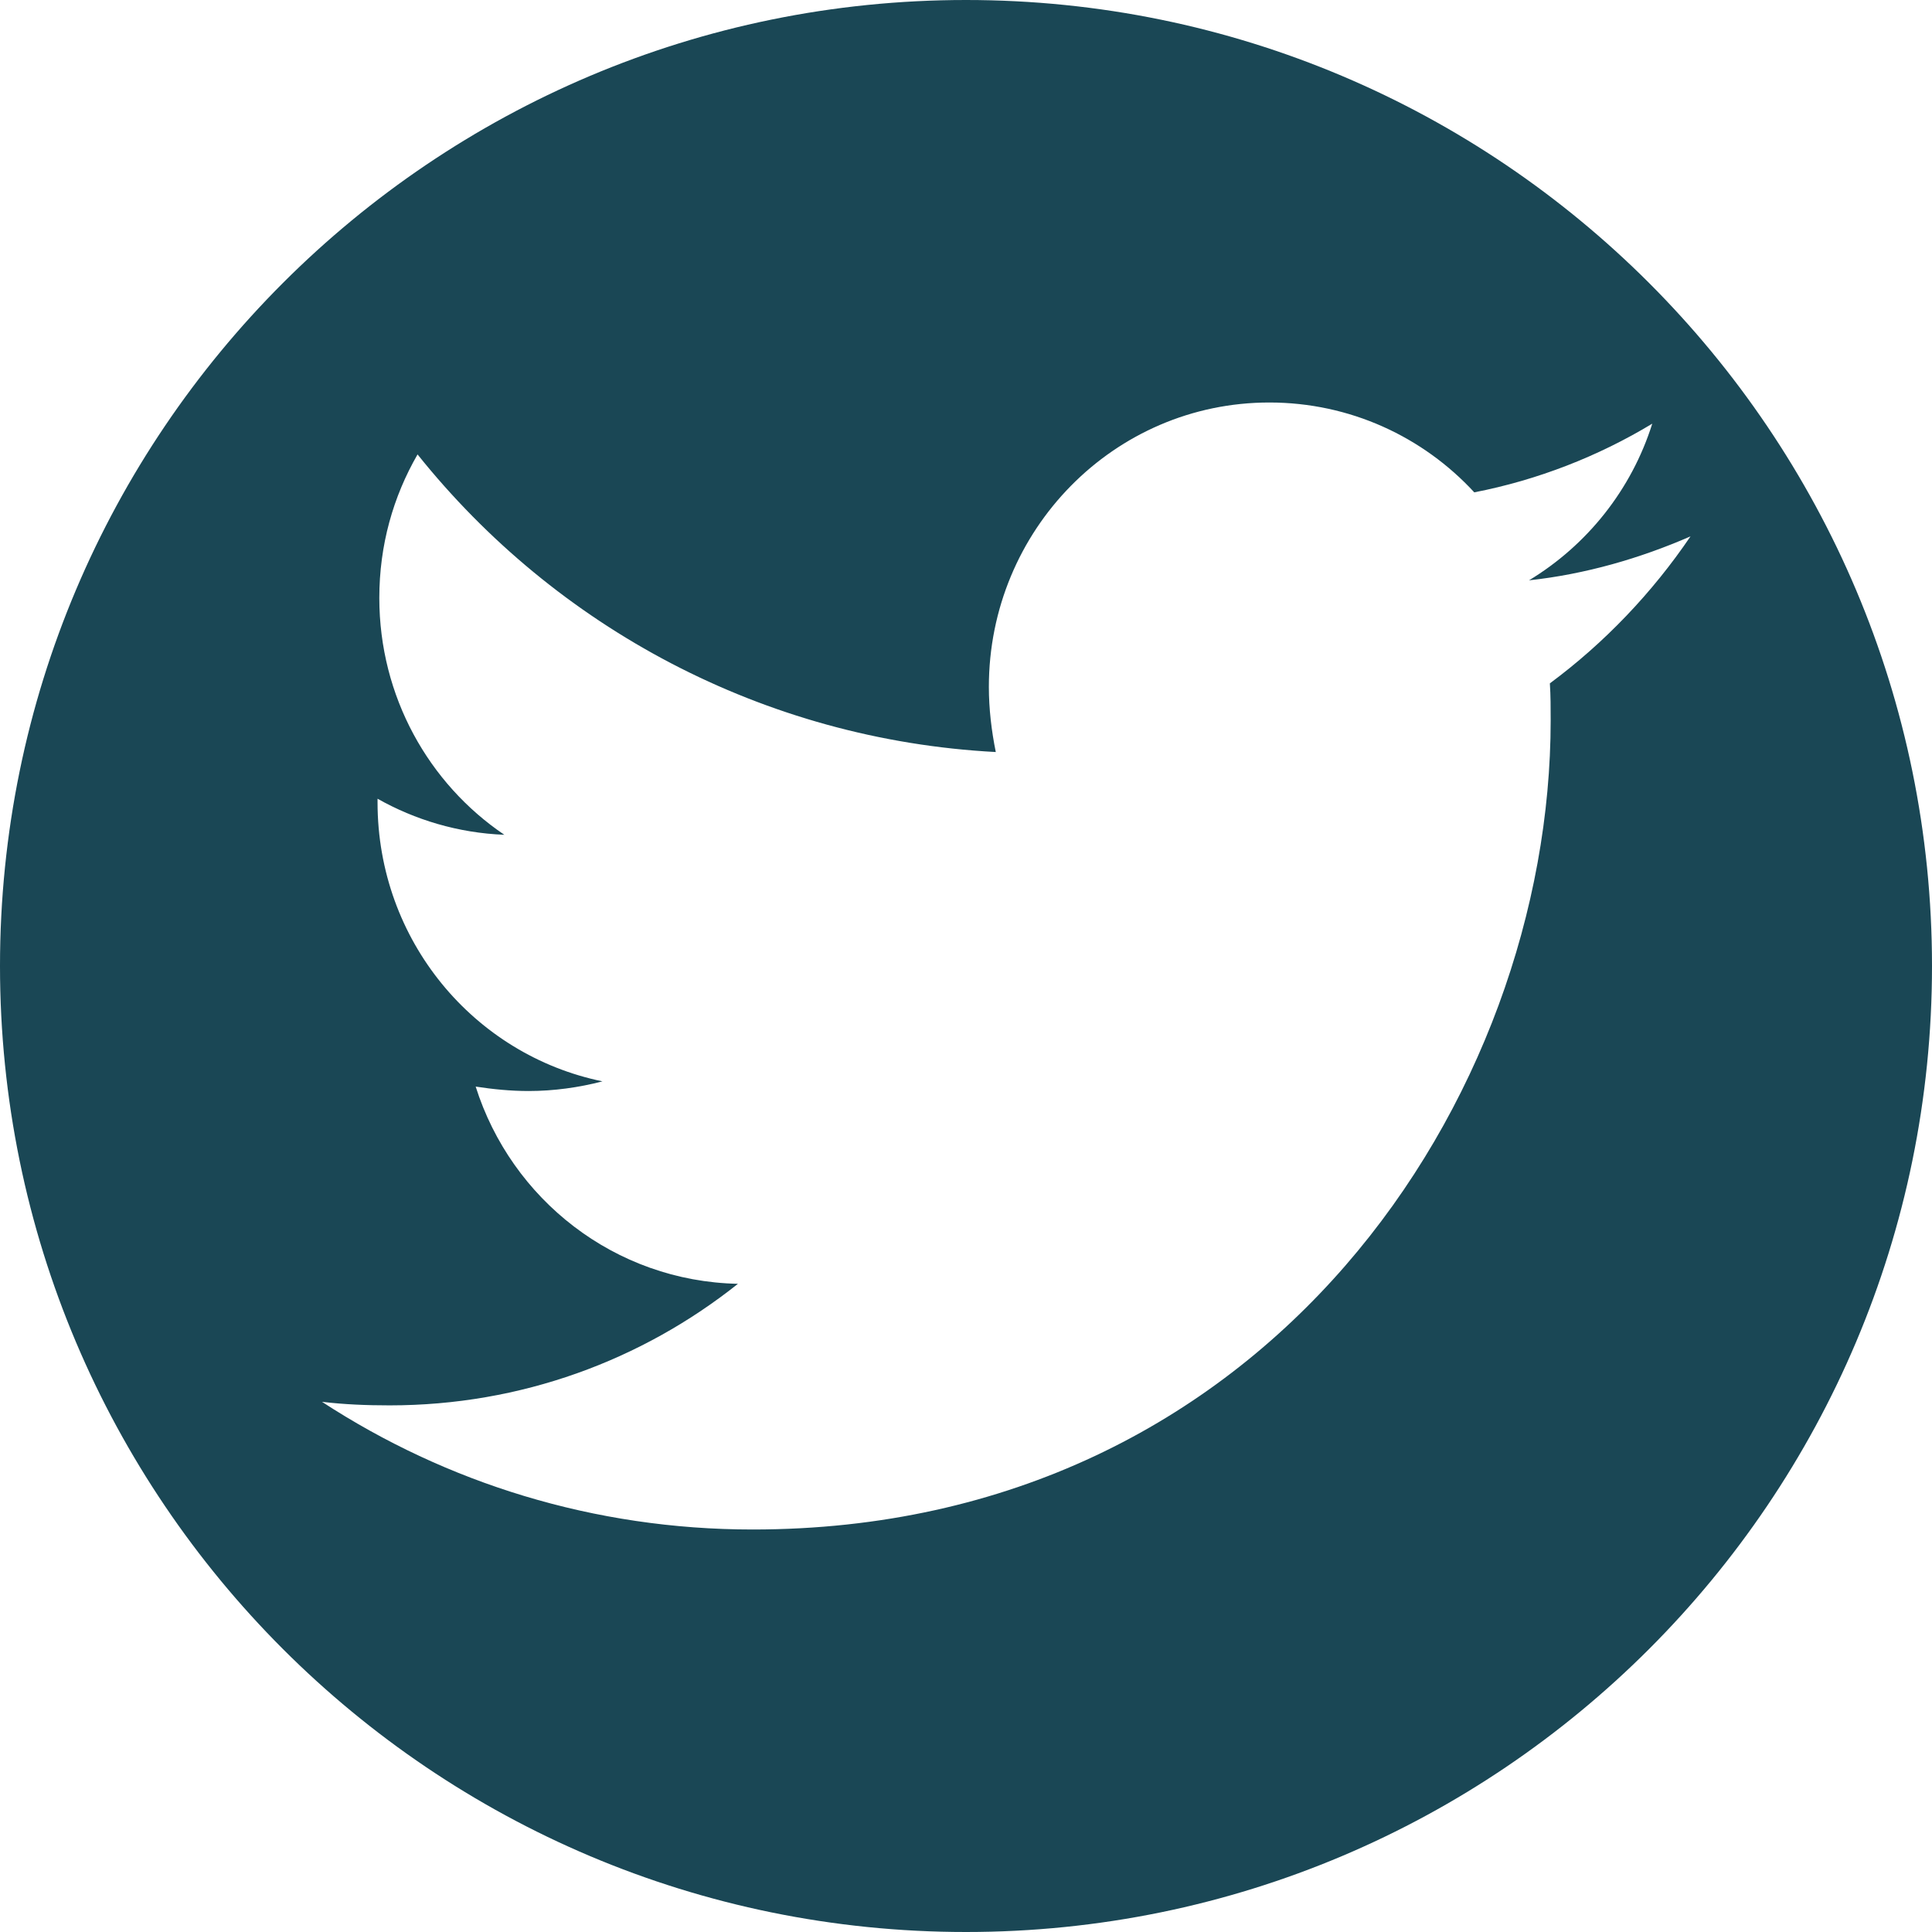 <svg width="24" height="24" viewBox="0 0 24 24" fill="none" xmlns="http://www.w3.org/2000/svg">
<path fill-rule="evenodd" clip-rule="evenodd" d="M12 0C5.373 0 0 5.373 0 12C0 18.627 5.373 24 12 24C18.627 24 24 18.627 24 12C24 5.373 18.627 0 12 0ZM19.263 8.948C19.263 8.795 19.263 8.642 19.253 8.489C19.932 7.986 20.526 7.362 21 6.663C20.374 6.936 19.695 7.133 18.994 7.209C19.716 6.772 20.267 6.083 20.525 5.263C19.857 5.667 19.102 5.963 18.314 6.116C17.678 5.427 16.772 5 15.768 5C13.838 5 12.284 6.586 12.284 8.533C12.284 8.806 12.317 9.08 12.37 9.342C9.48 9.189 6.902 7.789 5.187 5.645C4.884 6.17 4.712 6.772 4.712 7.428C4.712 8.653 5.327 9.736 6.265 10.37C5.694 10.348 5.154 10.184 4.69 9.922V9.966C4.69 11.683 5.888 13.105 7.484 13.433C7.193 13.509 6.88 13.553 6.567 13.553C6.341 13.553 6.125 13.531 5.909 13.498C6.352 14.898 7.635 15.916 9.167 15.948C7.97 16.9 6.47 17.458 4.841 17.458C4.55 17.458 4.28 17.447 4 17.414C5.543 18.42 7.376 19 9.35 19C15.758 19 19.263 13.619 19.263 8.948Z" fill="#1A4755"/>
</svg>

